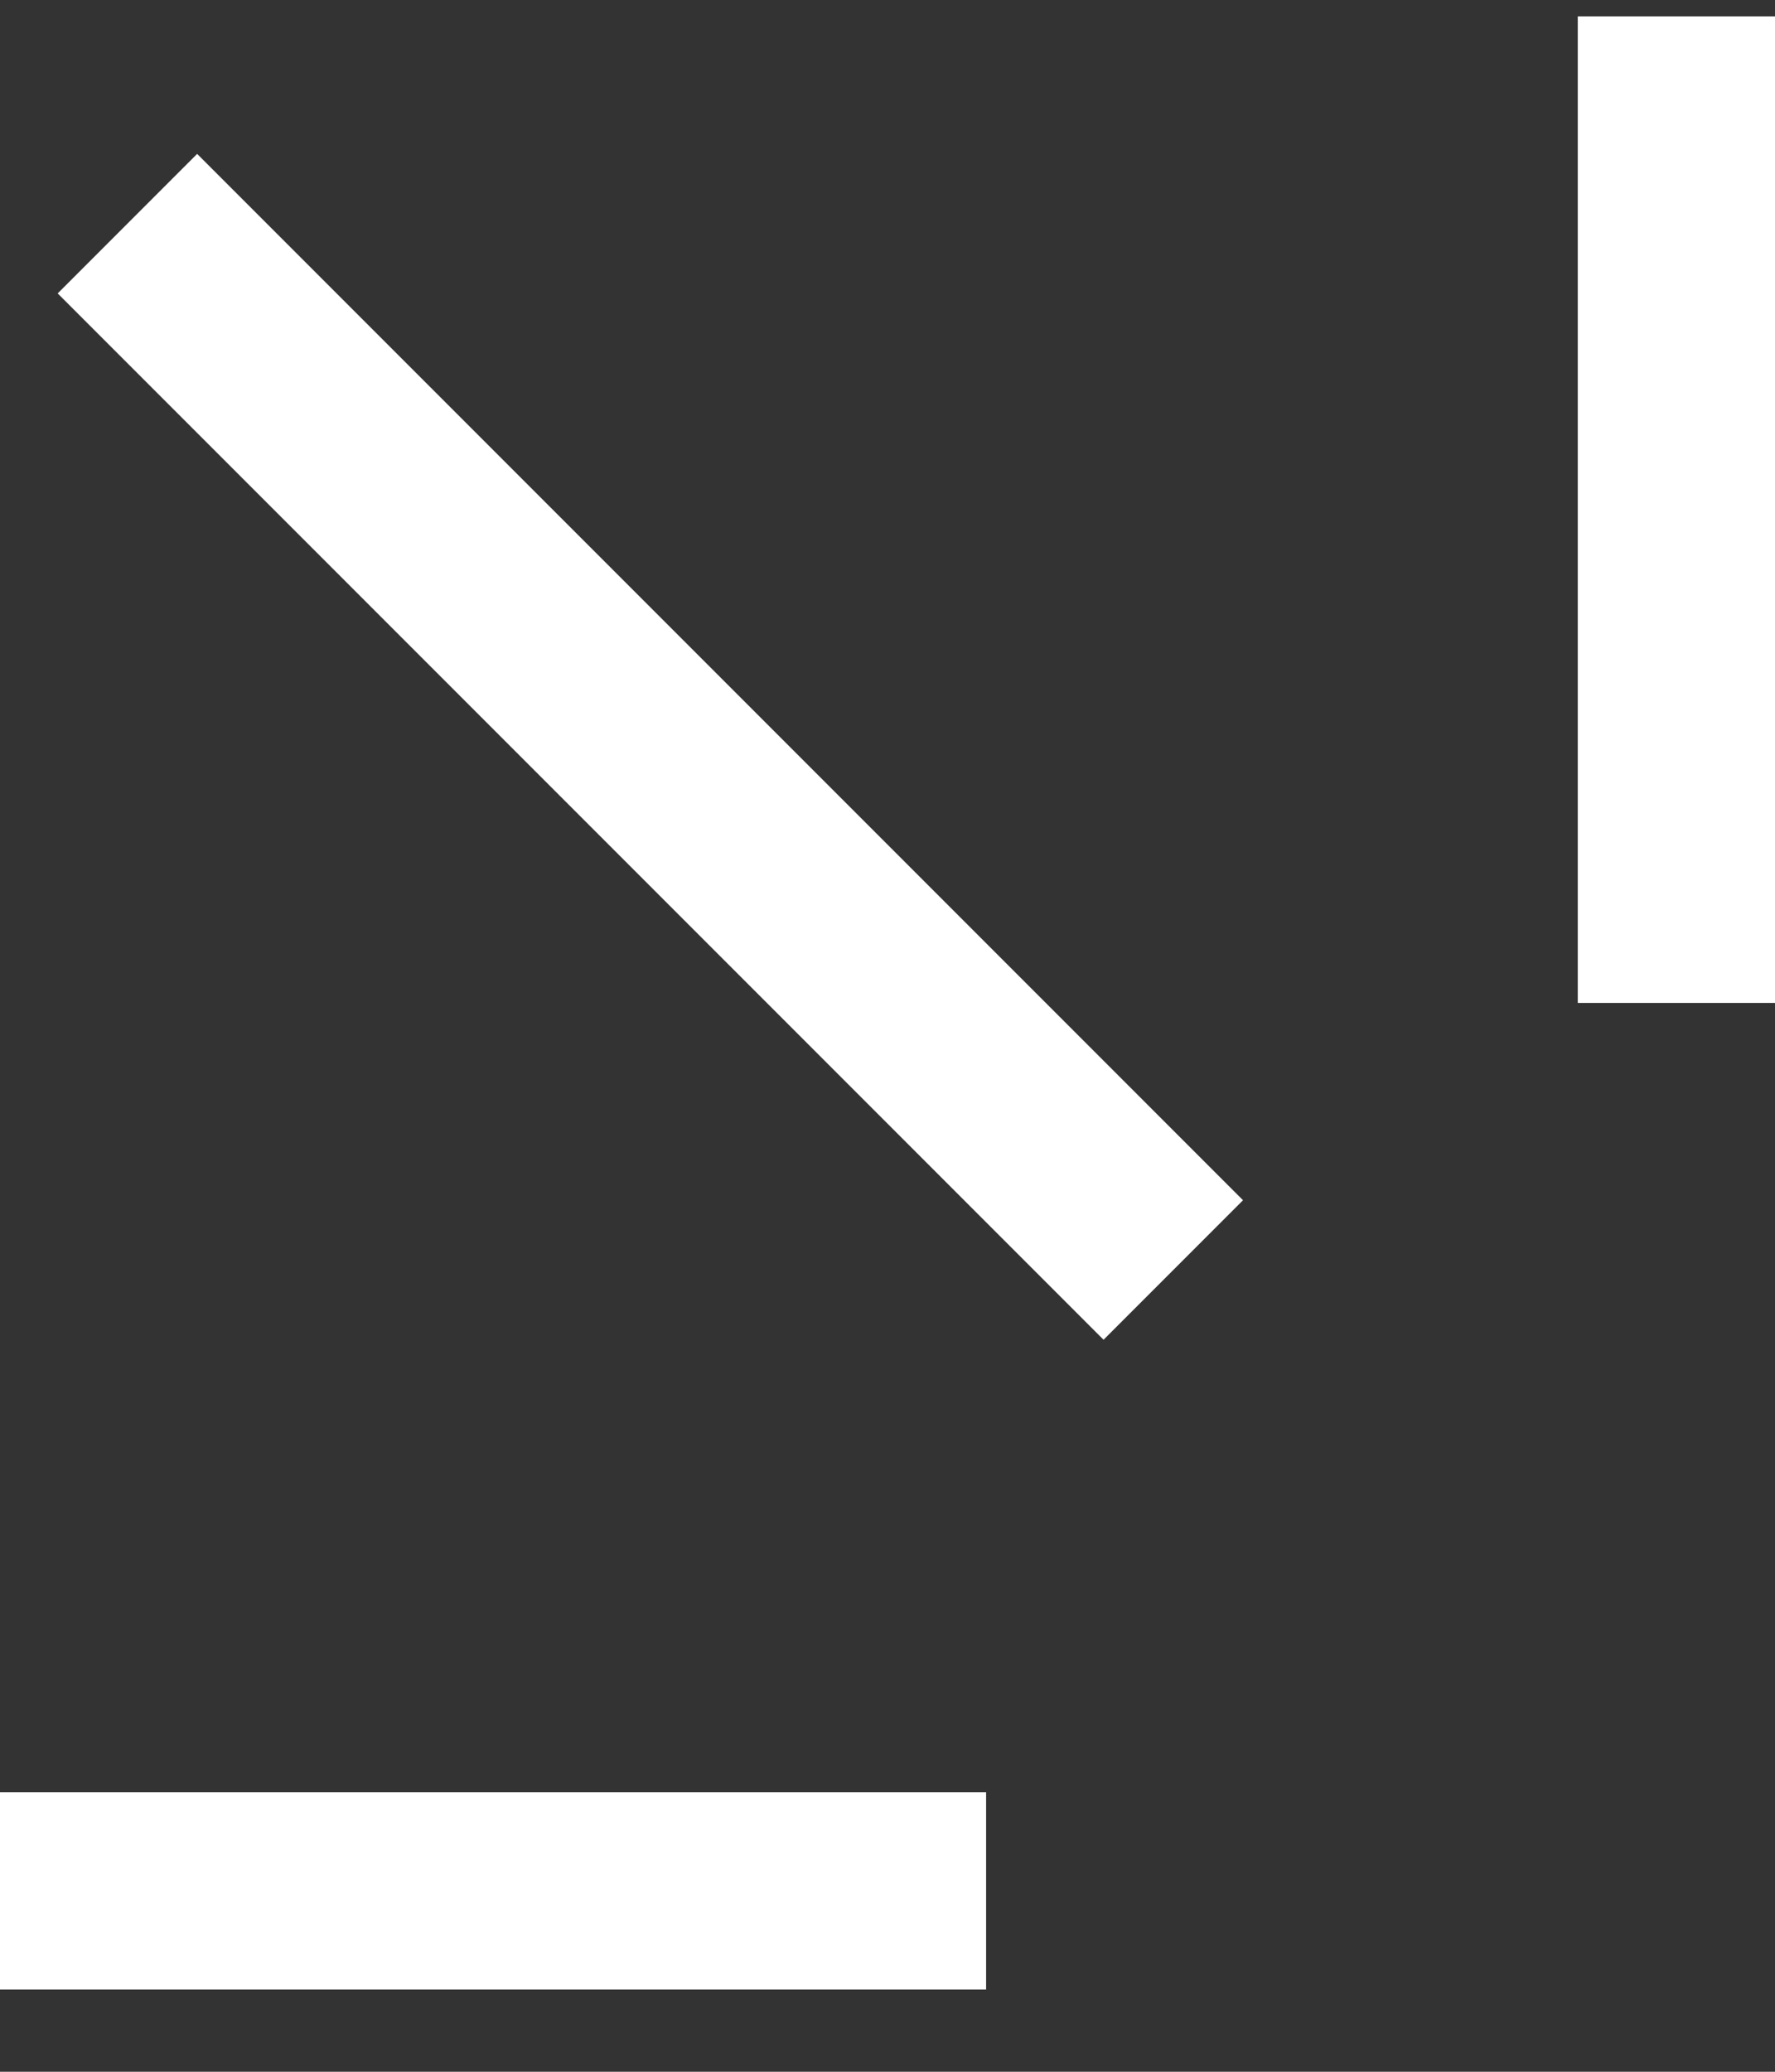 <?xml version="1.0" encoding="UTF-8"?> <svg xmlns="http://www.w3.org/2000/svg" width="18" height="21" viewBox="0 0 18 21" fill="none"><rect x="0" y="0" width="18" height="21" fill="#333333" stroke="none"/><line x1="10" y1="19.166" y2="19.166" stroke="white" stroke-width="2"></line><line x1="11.898" y1="12.873" x2="1.292" y2="2.267" stroke="white" stroke-width="2"></line><line x1="17" y1="10.166" x2="17" y2="0.166" stroke="white" stroke-width="2"></line></svg> 
